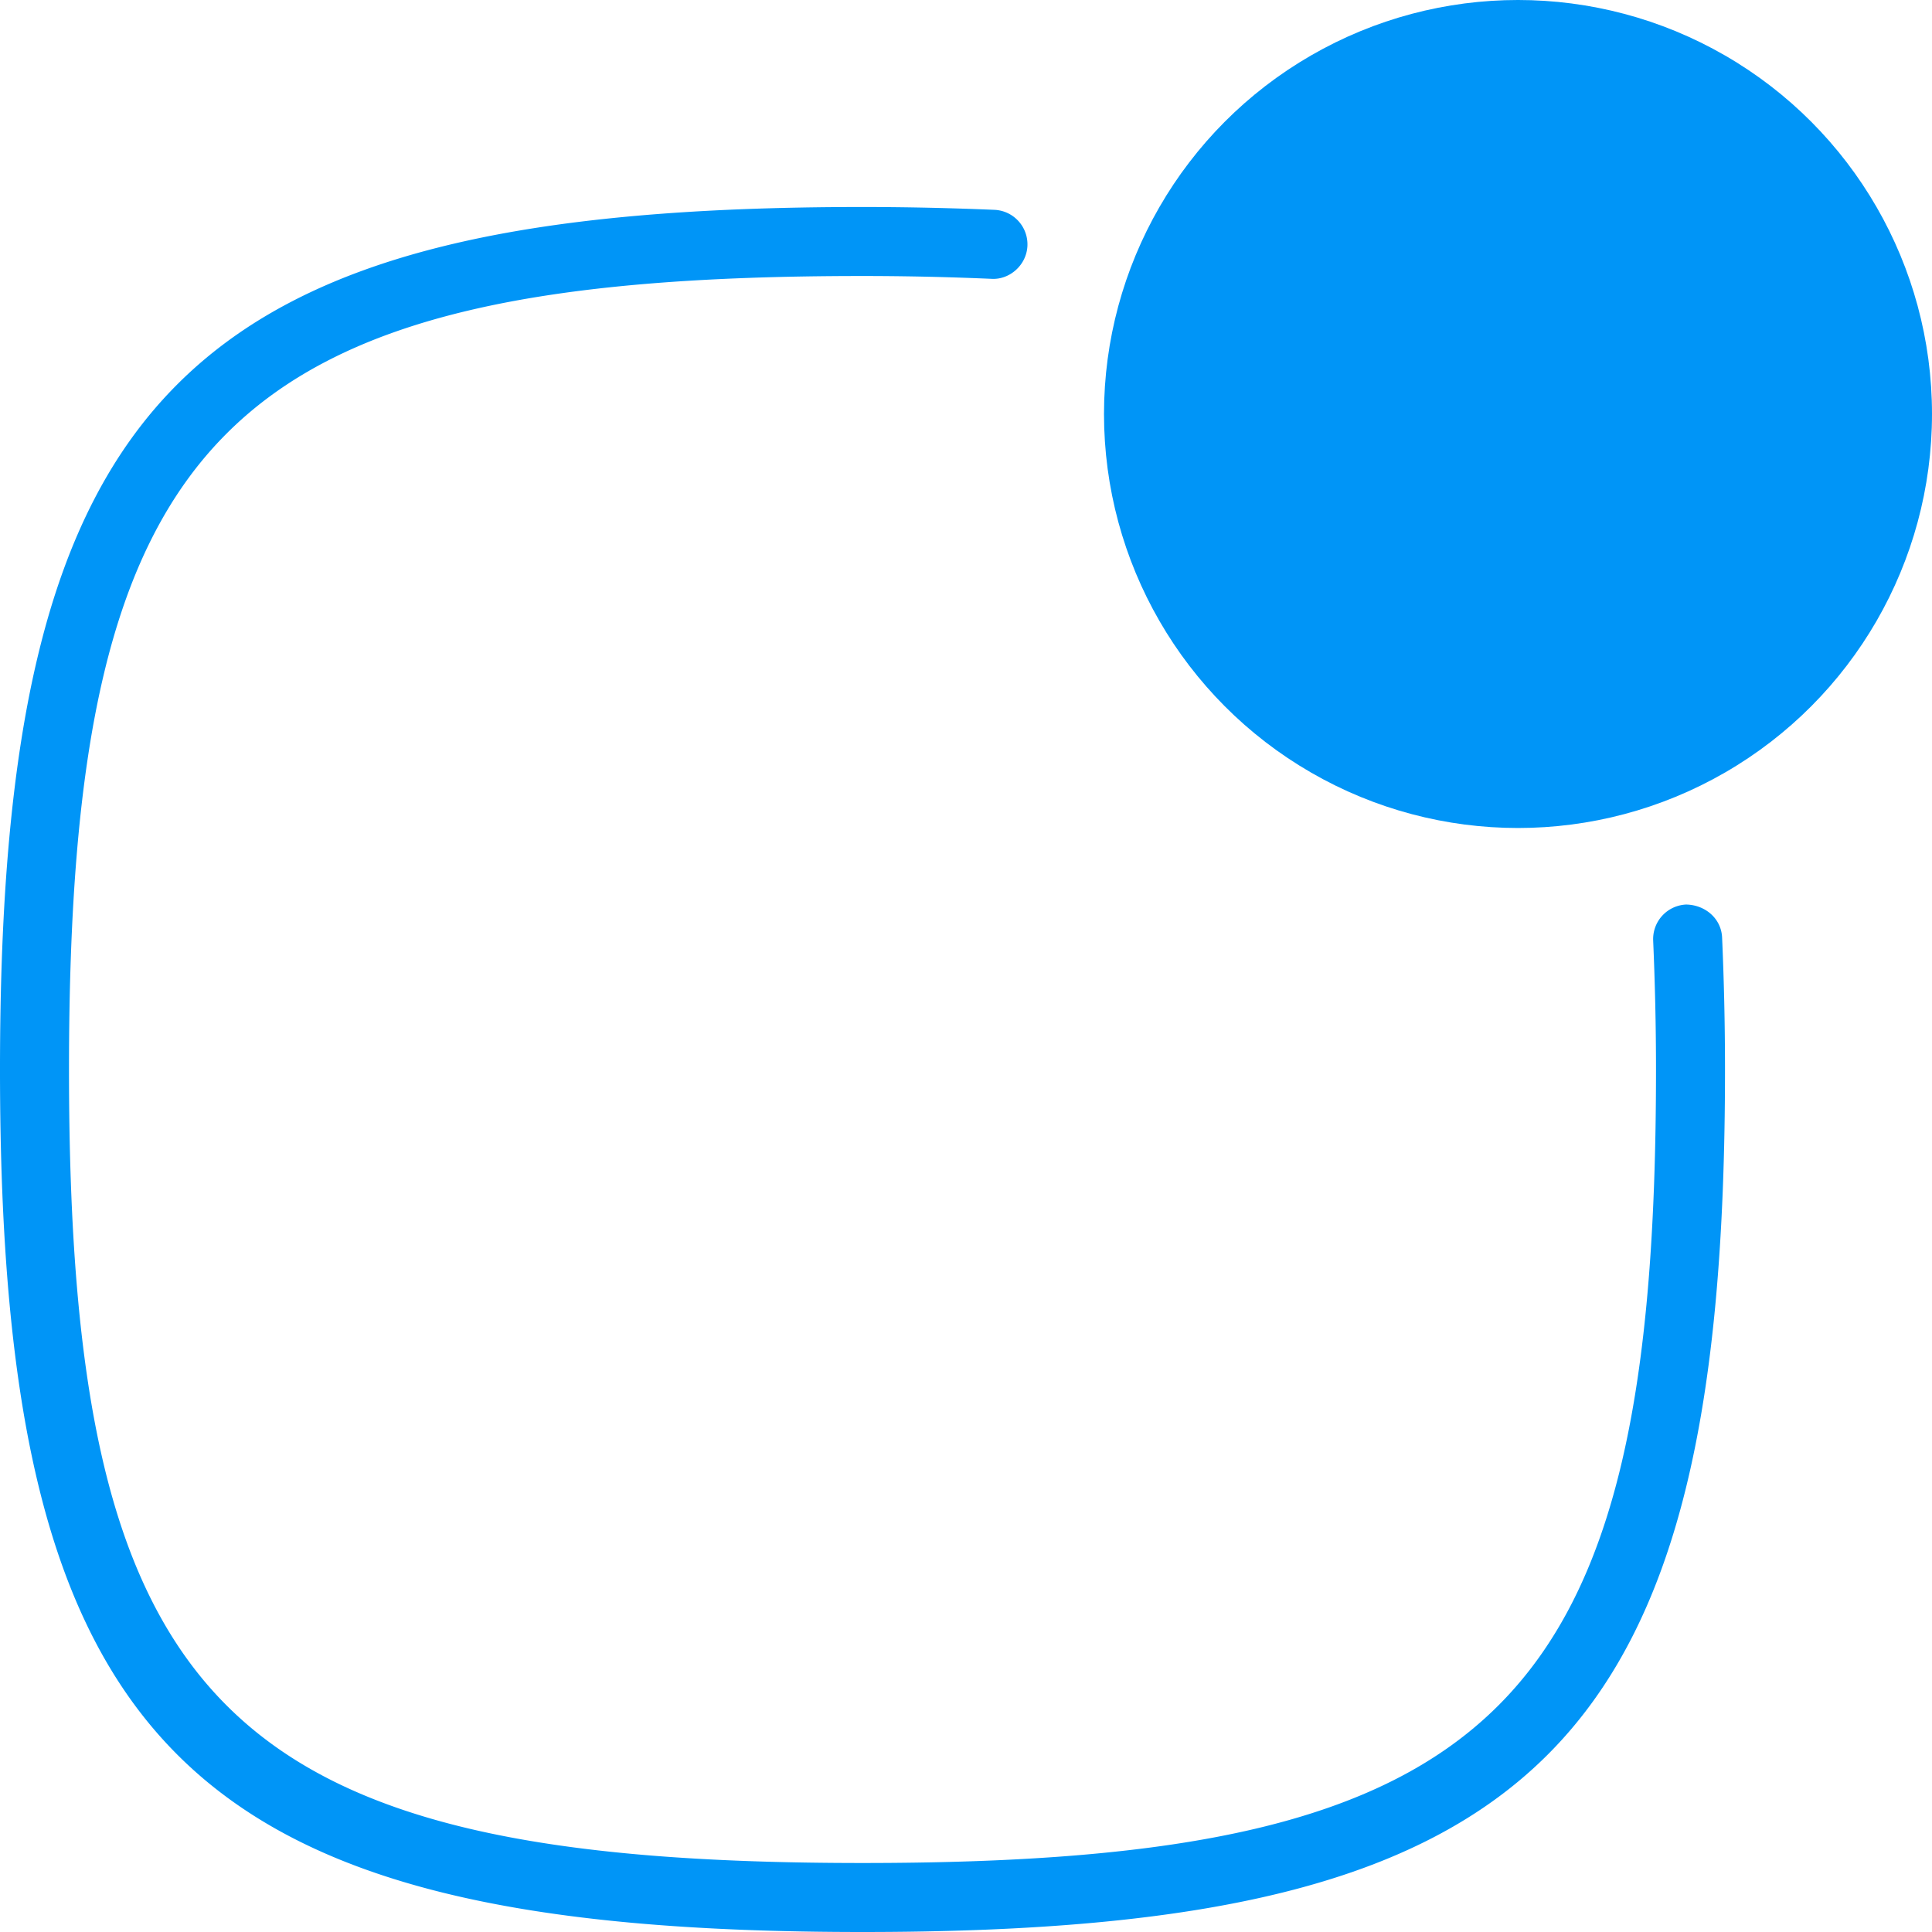 <svg width="112" height="112" xmlns="http://www.w3.org/2000/svg"><g fill="#0095F7" fill-rule="nonzero"><circle cx="88" cy="24" r="24"/><path d="M50 112c-39.252 0-50-10.746-50-50s10.748-50 50-50c2.697 0 5.223.063 7.646.164 1.104.047 1.961.98 1.915 2.086-.045 1.105-1.024 1.977-2.082 1.914C55.105 16.062 52.639 16 50 16 13.027 16 4 25.027 4 62s9.027 46 46 46 46-9.027 46-46c0-2.637-.062-5.105-.164-7.477a2.005 2.005 0 011.912-2.086c1.106.02 2.037.813 2.084 1.915.106 2.425.168 4.949.168 7.648 0 39.254-10.748 50-50 50z"/></g></svg>